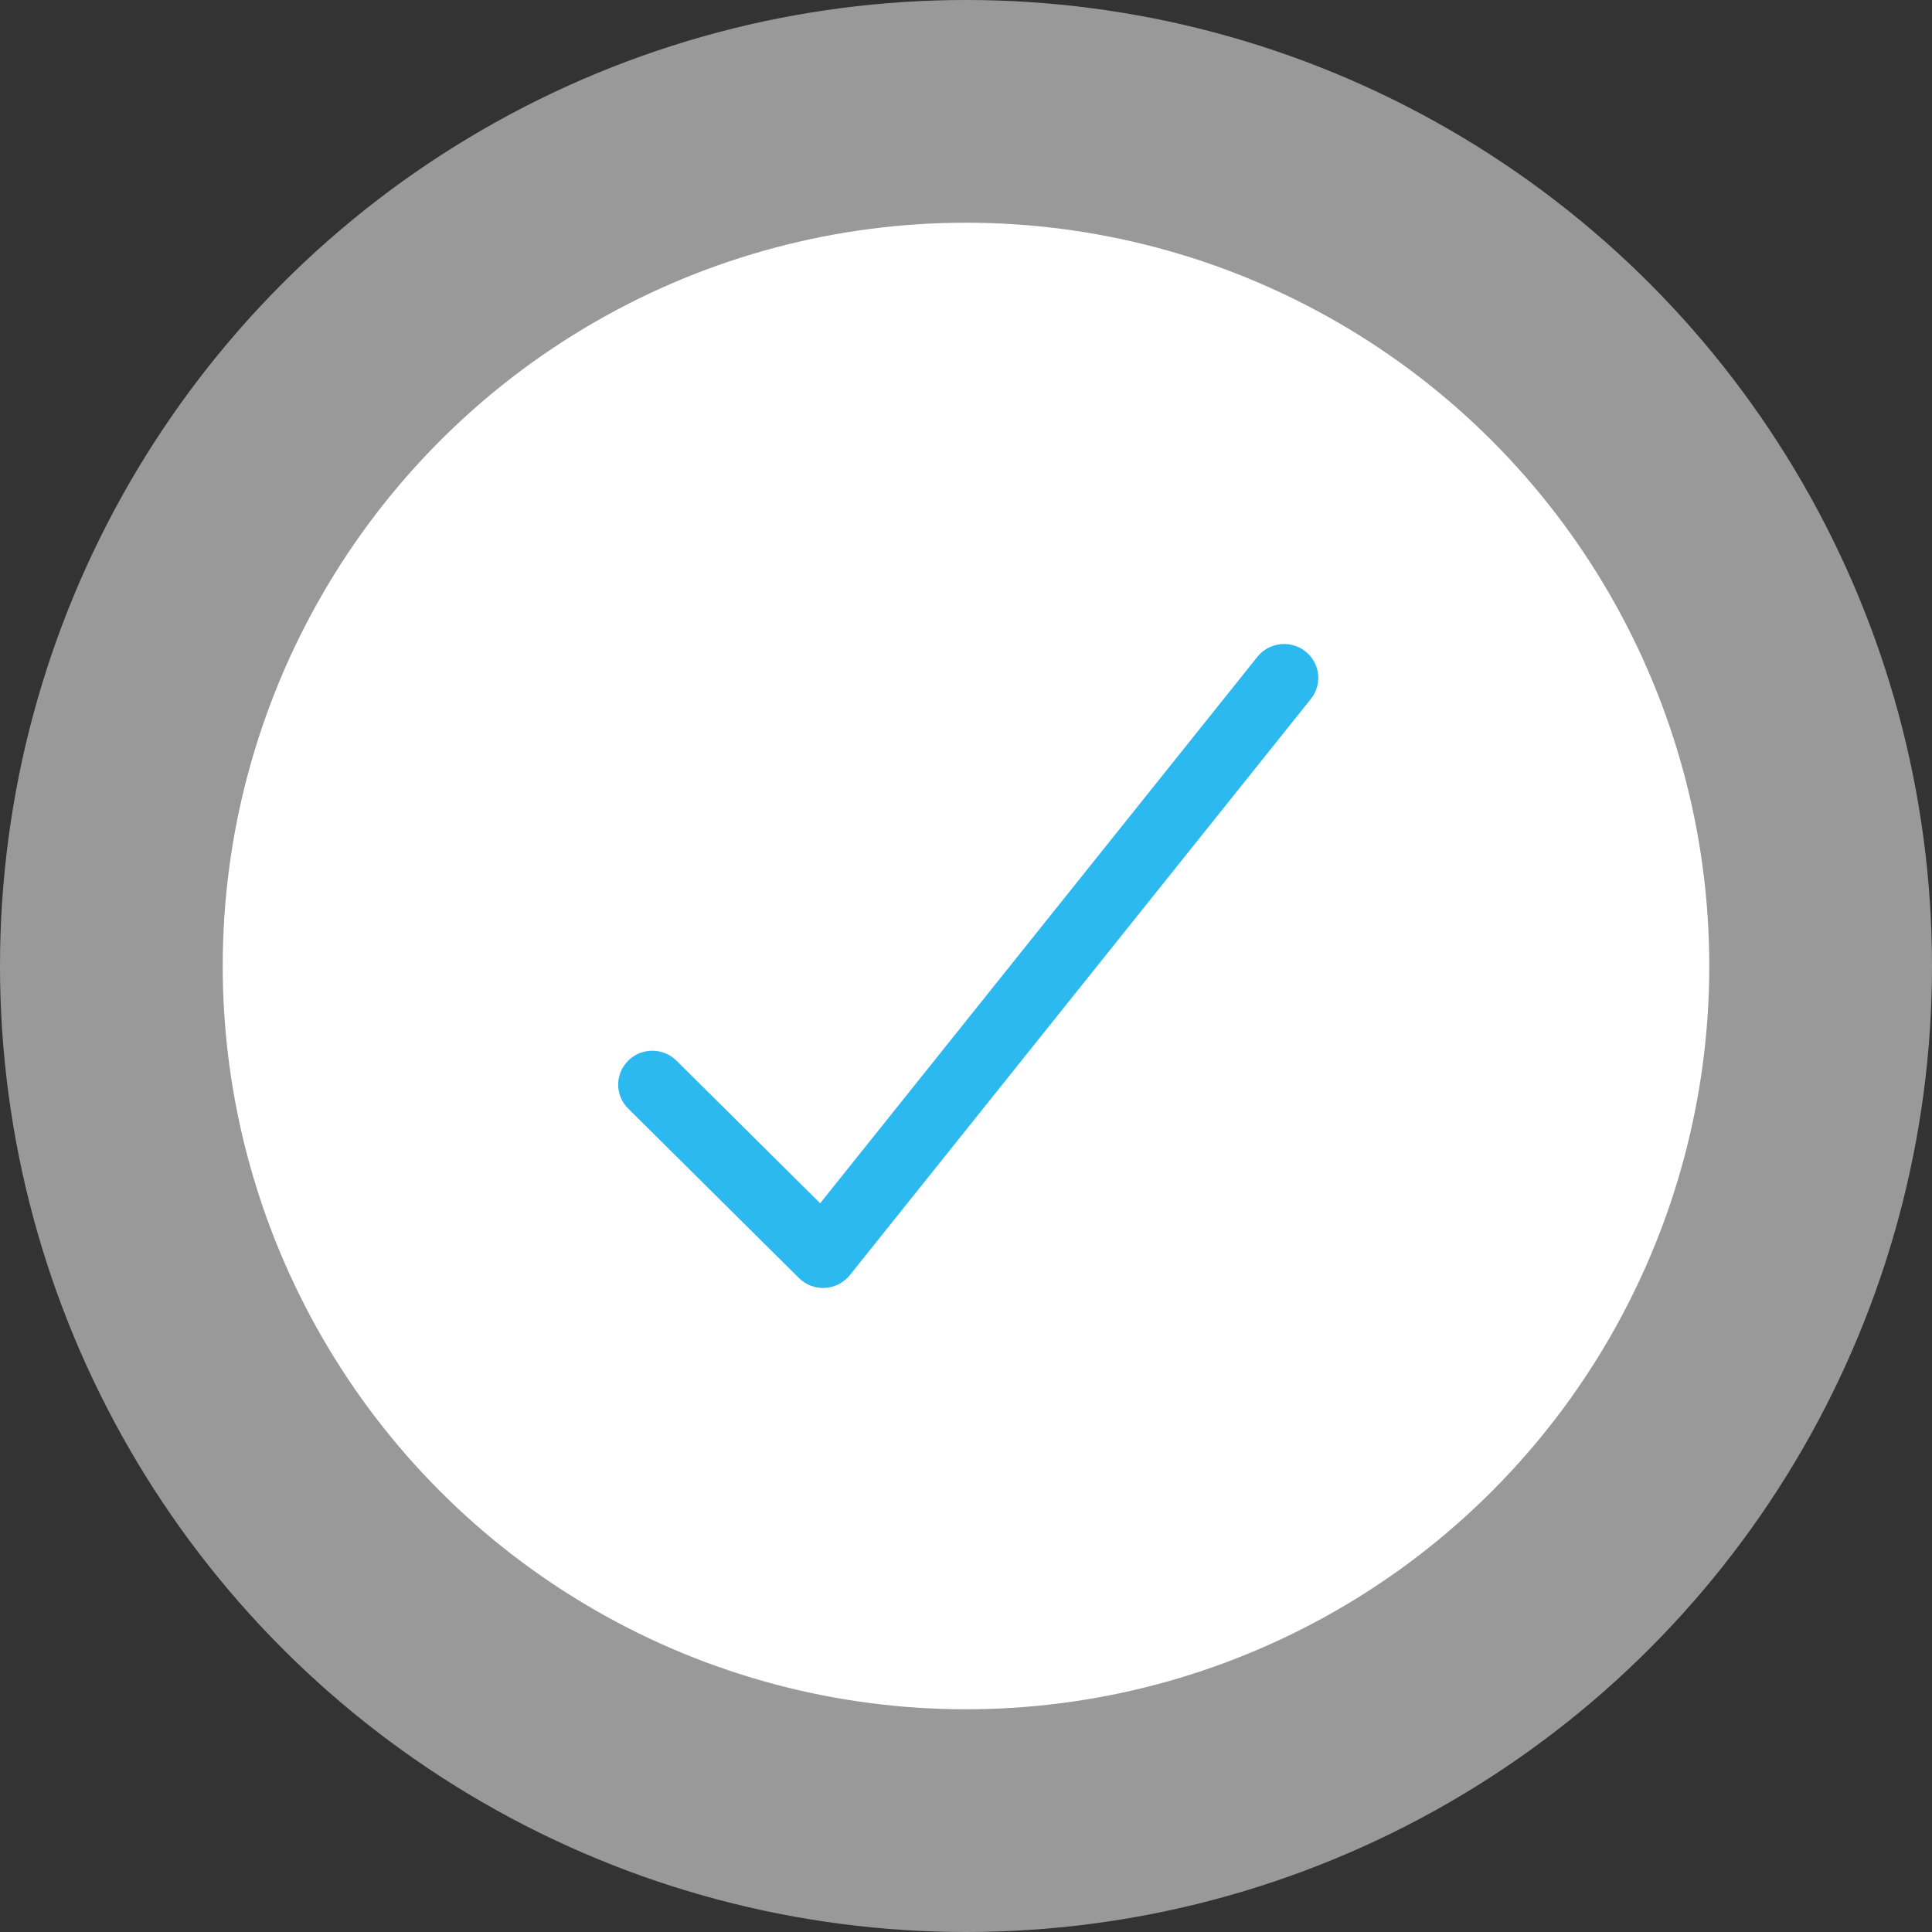 <?xml version="1.0" encoding="UTF-8" standalone="no"?>
<svg width="90px" height="90px" viewBox="0 0 90 90" version="1.1" xmlns="http://www.w3.org/2000/svg" xmlns:xlink="http://www.w3.org/1999/xlink">
    <rect x="0" y="0" width="90" height="90" fill="#333333" stroke="none"/>
    <!-- Generator: sketchtool 3.8.3 (29802) - http://www.bohemiancoding.com/sketch -->
    <title>Icon Success</title>
    <desc>Created with sketchtool.</desc>
    <defs></defs>
    <g id="StorePlay-Homepage" stroke="none" stroke-width="1" fill="none" fill-rule="evenodd">
        <g id="Contact-Form-Success---Off-canvas" transform="translate(-30, -60)">
            <g id="Icon-Success" transform="translate(30, 60)">
                <g id="Group-11" fill="#FFFFFF">
                    <ellipse id="Oval-3" fill-opacity="0.5" cx="45" cy="45" rx="45" ry="45"></ellipse>
                    <ellipse id="Oval-3" cx="45" cy="45" rx="34.625" ry="34.625"></ellipse>
                </g>
                <g id="check-circle-1.3.3.1" transform="translate(28, 30)" fill="#2CB9F0">
                    <g id="Group">
                        <g id="Filled_Icons_1_">
                            <g id="Filled_Icons">
                                <g id="Group">
                                    <path d="M32.809,0.343 C32.12,-0.201 31.121,-0.085 30.574,0.597 L10.206,26.053 L3.513,19.41 C2.891,18.793 1.884,18.793 1.263,19.41 C0.641,20.029 0.641,21.028 1.263,21.641 L9.218,29.536 C9.539,29.855 9.977,30.022 10.43,29.997 C10.882,29.972 11.308,29.752 11.588,29.402 L33.065,2.559 C33.611,1.879 33.498,0.886 32.809,0.343 L32.809,0.343 Z" id="Shape"></path>
                                </g>
                            </g>
                        </g>
                    </g>
                </g>
            </g>
        </g>
    </g>
</svg>